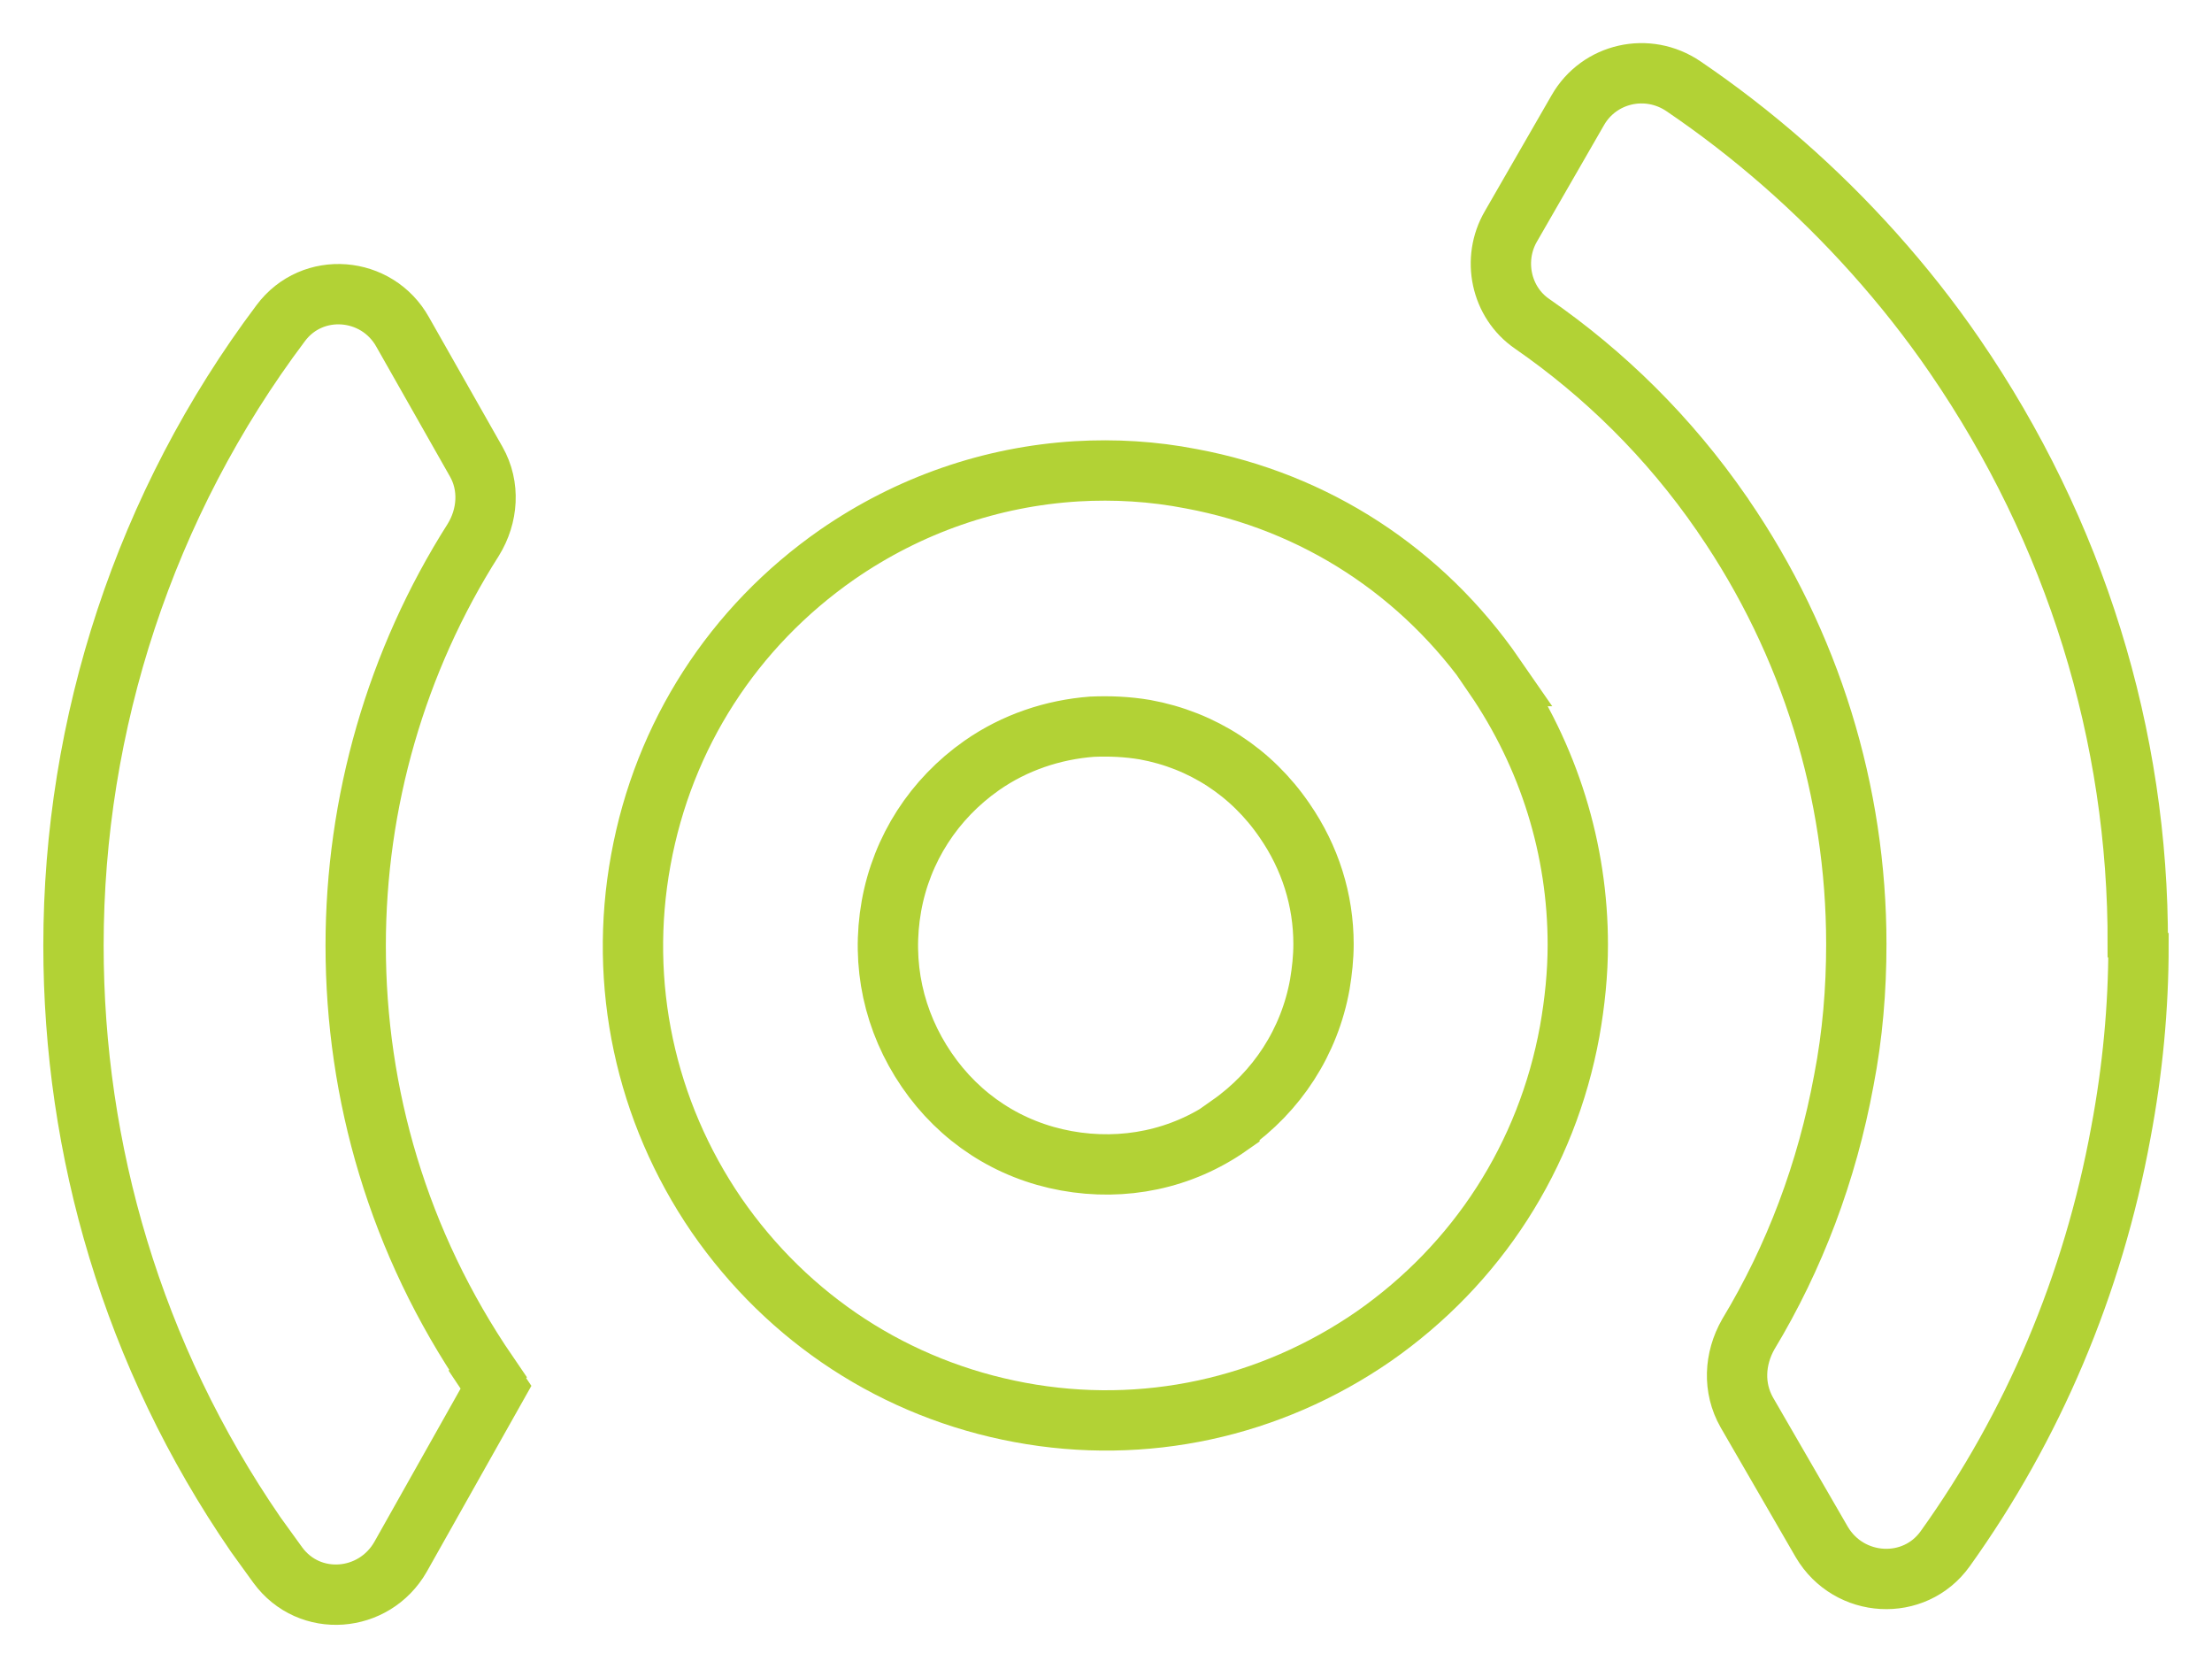 <svg width="110" height="83" viewBox="0 0 110 83" fill="none" xmlns="http://www.w3.org/2000/svg">
<path d="M74.332 33.615C70.751 28.432 65.415 24.952 59.239 23.804C57.339 23.434 55.438 23.323 53.538 23.434C49.299 23.693 45.206 25.1 41.624 27.58C36.472 31.171 33 36.539 31.867 42.759C30.734 48.941 32.086 55.235 35.631 60.417C39.212 65.6 44.548 69.08 50.724 70.228C56.9 71.376 63.149 70.006 68.302 66.452C73.455 62.861 76.927 57.493 78.06 51.273C78.316 49.83 78.462 48.386 78.462 46.979C78.462 42.24 77.036 37.613 74.296 33.615H74.332ZM61.139 55.975C58.764 57.641 55.877 58.233 53.026 57.715C50.176 57.197 47.727 55.605 46.083 53.199C44.438 50.792 43.817 47.942 44.329 45.054C44.84 42.203 46.448 39.723 48.824 38.057C50.468 36.91 52.369 36.28 54.306 36.132C55.183 36.095 56.06 36.132 56.937 36.28C59.787 36.798 62.236 38.39 63.88 40.797C65.159 42.648 65.817 44.758 65.817 46.942C65.817 47.608 65.744 48.275 65.634 48.941C65.123 51.792 63.515 54.272 61.139 55.938V55.975Z" stroke="#B2D235" stroke-width="3" stroke-miterlimit="10" stroke-linecap="round"/>
<path d="M24.229 68.34C24.375 68.562 24.521 68.747 24.668 68.969L19.917 77.41C18.601 79.705 15.385 79.964 13.814 77.817C13.448 77.299 13.083 76.818 12.717 76.299C6.578 67.377 3.654 57.16 3.654 47.016C3.654 35.984 7.199 25.063 13.96 16.067C15.531 13.957 18.747 14.216 20.026 16.511L23.681 22.953C24.375 24.174 24.266 25.655 23.535 26.84C19.698 32.874 17.688 39.908 17.688 47.016C17.688 54.383 19.807 61.787 24.266 68.303L24.229 68.34Z" stroke="#B2D235" stroke-width="3" stroke-miterlimit="10" stroke-linecap="round"/>
<path d="M106.345 47.016C106.345 50.089 106.053 53.199 105.468 56.308C104.08 63.897 101.083 70.931 96.734 77.003C95.199 79.15 91.947 78.965 90.594 76.669L86.867 70.228C86.173 69.006 86.246 67.562 86.94 66.341C89.242 62.528 90.85 58.27 91.691 53.717C92.129 51.459 92.312 49.2 92.312 46.942C92.312 39.39 90.046 31.986 85.698 25.655C85.698 25.655 85.661 25.581 85.624 25.544C82.993 21.731 79.777 18.584 76.196 16.104C74.624 15.03 74.186 12.883 75.136 11.254L78.462 5.479C79.521 3.628 81.933 3.073 83.724 4.294C87.159 6.627 90.339 9.403 93.189 12.587C94.614 14.179 95.967 15.882 97.209 17.696C103.202 26.433 106.345 36.576 106.309 46.979L106.345 47.016Z" stroke="#B2D235" stroke-width="3" stroke-miterlimit="10" stroke-linecap="round"/>
</svg>

